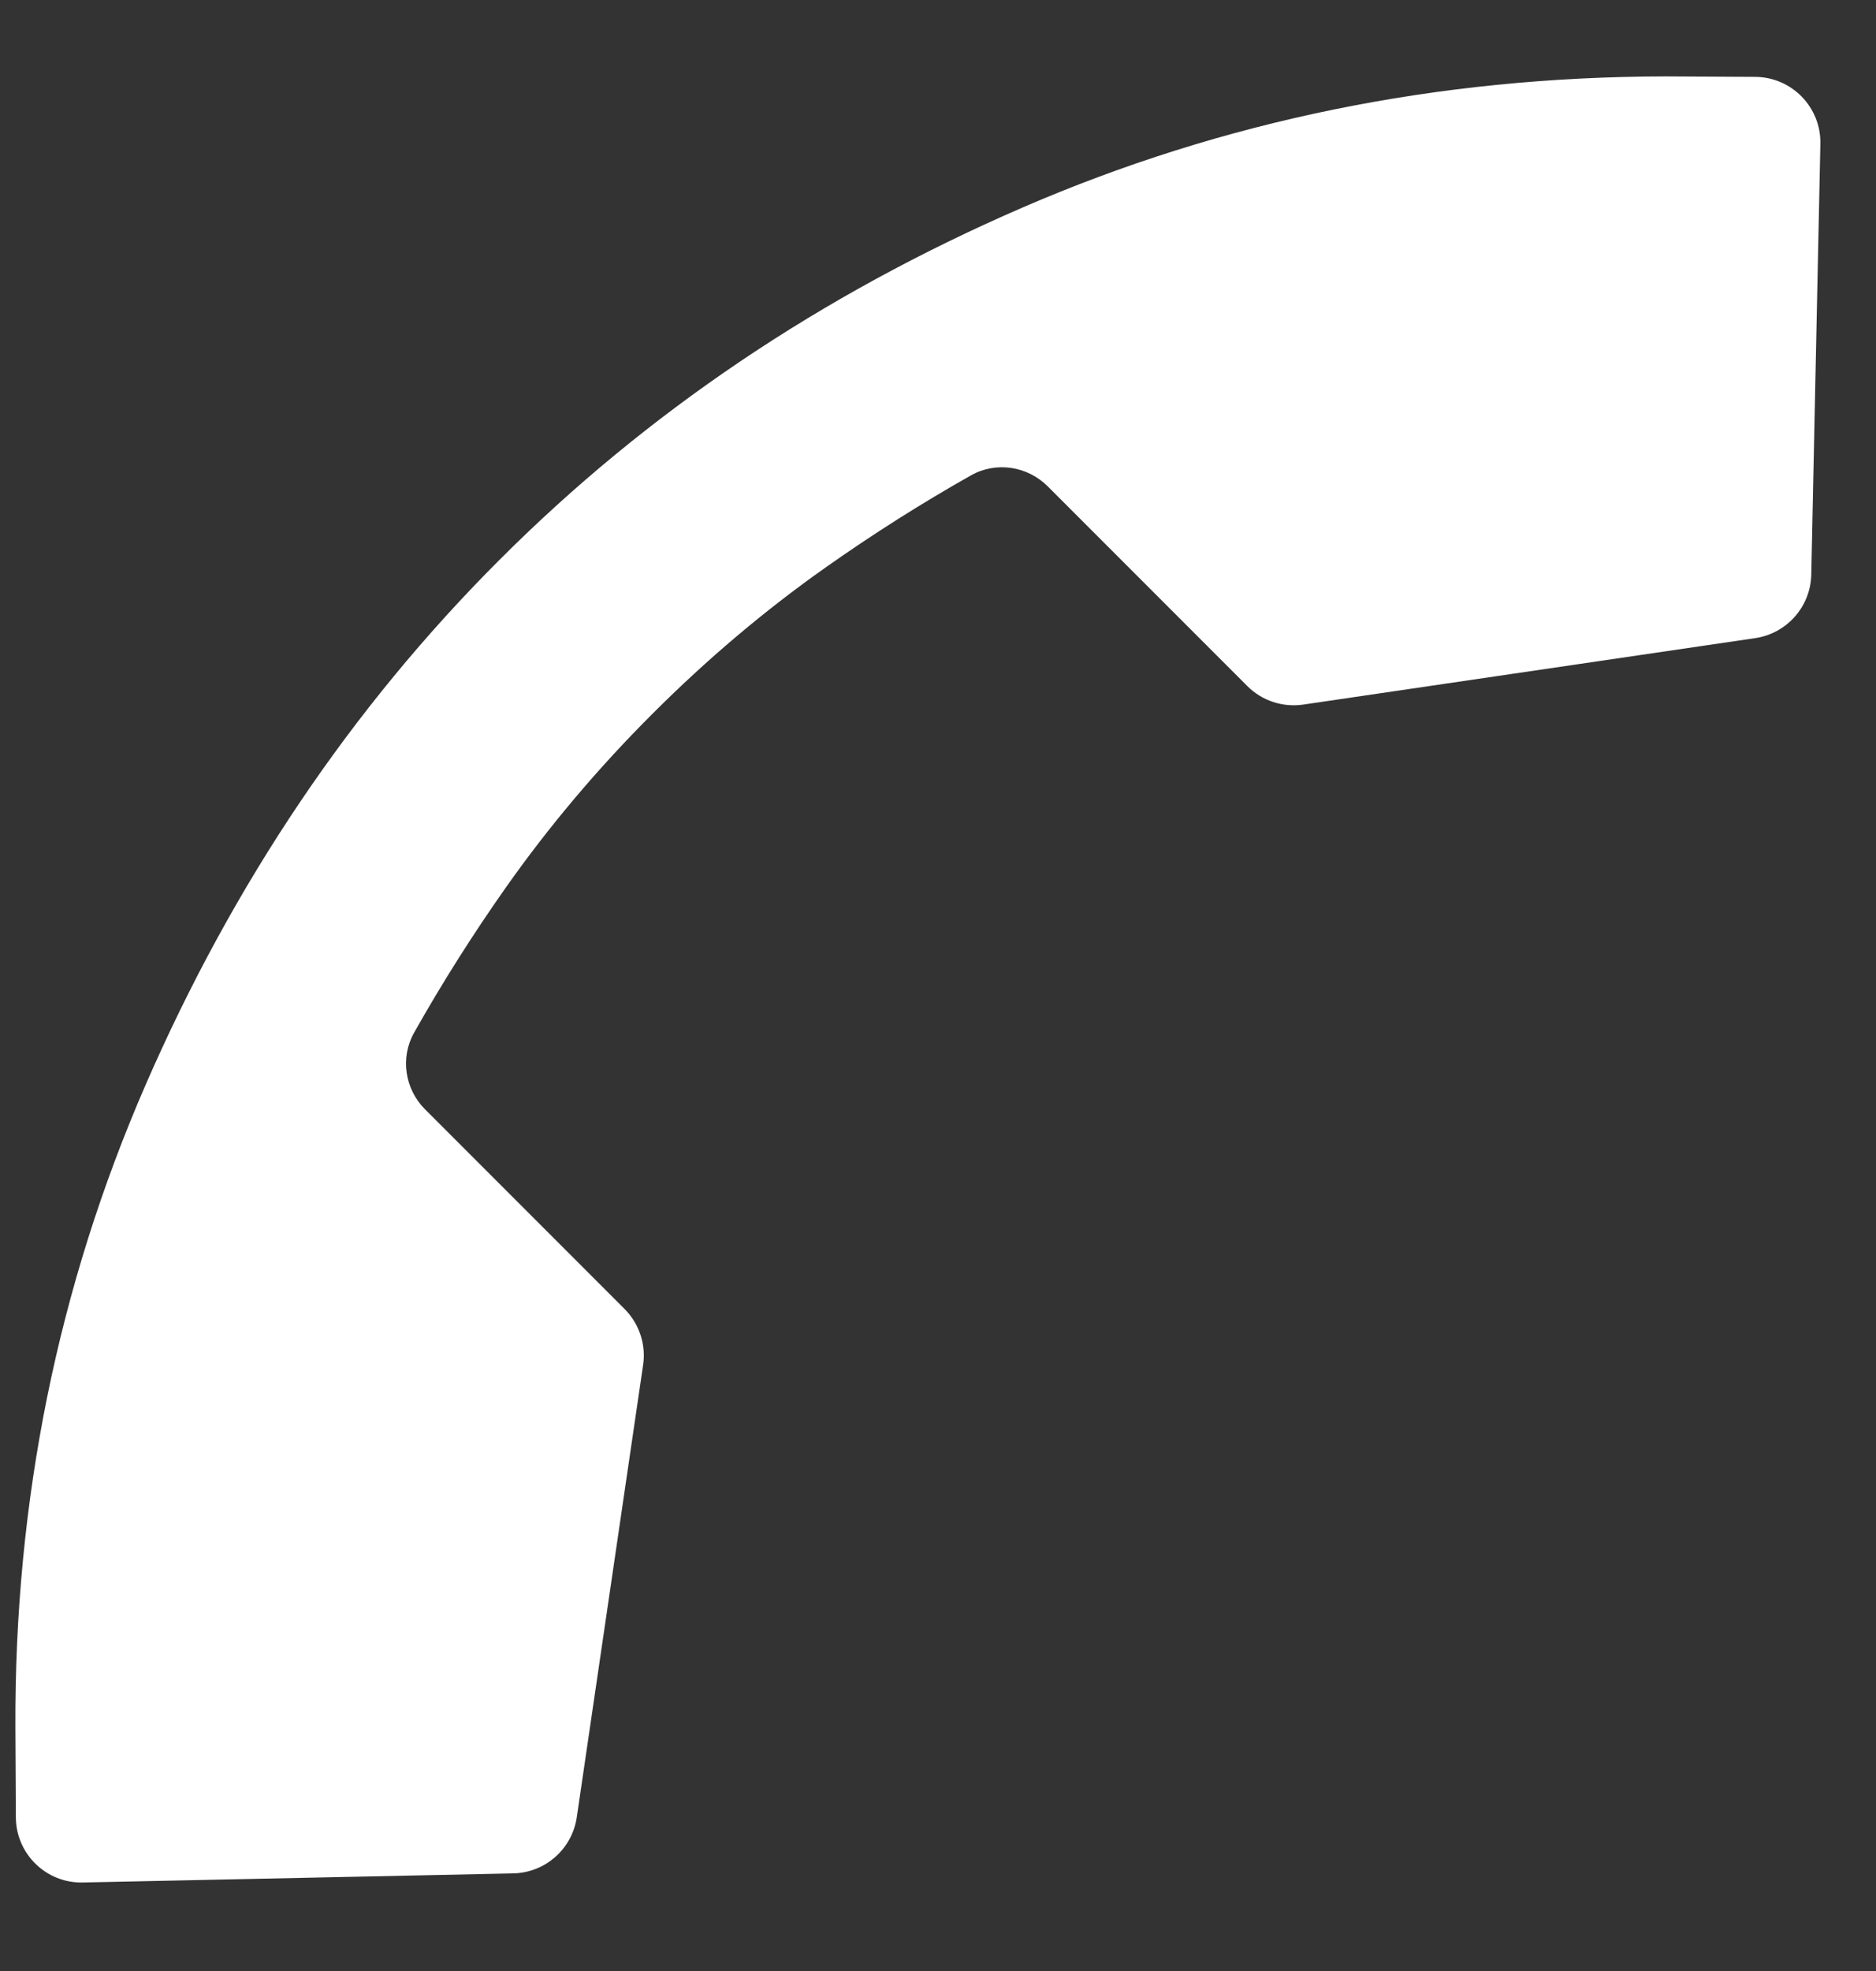 <svg width="20" height="21" viewBox="0 0 20 21" fill="none" xmlns="http://www.w3.org/2000/svg">
<rect x="0" y="0" width="20" height="21" fill="#333333" stroke="none"/>
<path d="M6.149 19.362C6.099 19.7 5.813 19.953 5.471 19.96L0.883 20.057C0.492 20.066 0.17 19.752 0.169 19.361L0.164 18.404C0.154 15.988 0.617 13.706 1.553 11.557C2.489 9.409 3.744 7.546 5.32 5.97C6.895 4.393 8.754 3.141 10.897 2.213C13.04 1.285 15.326 0.818 17.754 0.814L18.711 0.819C19.102 0.821 19.416 1.143 19.407 1.534L19.31 6.121C19.303 6.463 19.05 6.749 18.712 6.799L13.894 7.507C13.675 7.539 13.453 7.466 13.297 7.309L11.17 5.182C10.954 4.966 10.62 4.914 10.353 5.064C9.823 5.363 9.305 5.691 8.799 6.048C8.151 6.505 7.536 7.025 6.955 7.606C6.374 8.186 5.855 8.801 5.397 9.45C5.041 9.955 4.713 10.473 4.414 11.004C4.264 11.271 4.316 11.604 4.532 11.82L6.659 13.947C6.815 14.104 6.889 14.325 6.856 14.544L6.149 19.362Z" fill="white"/>
</svg>